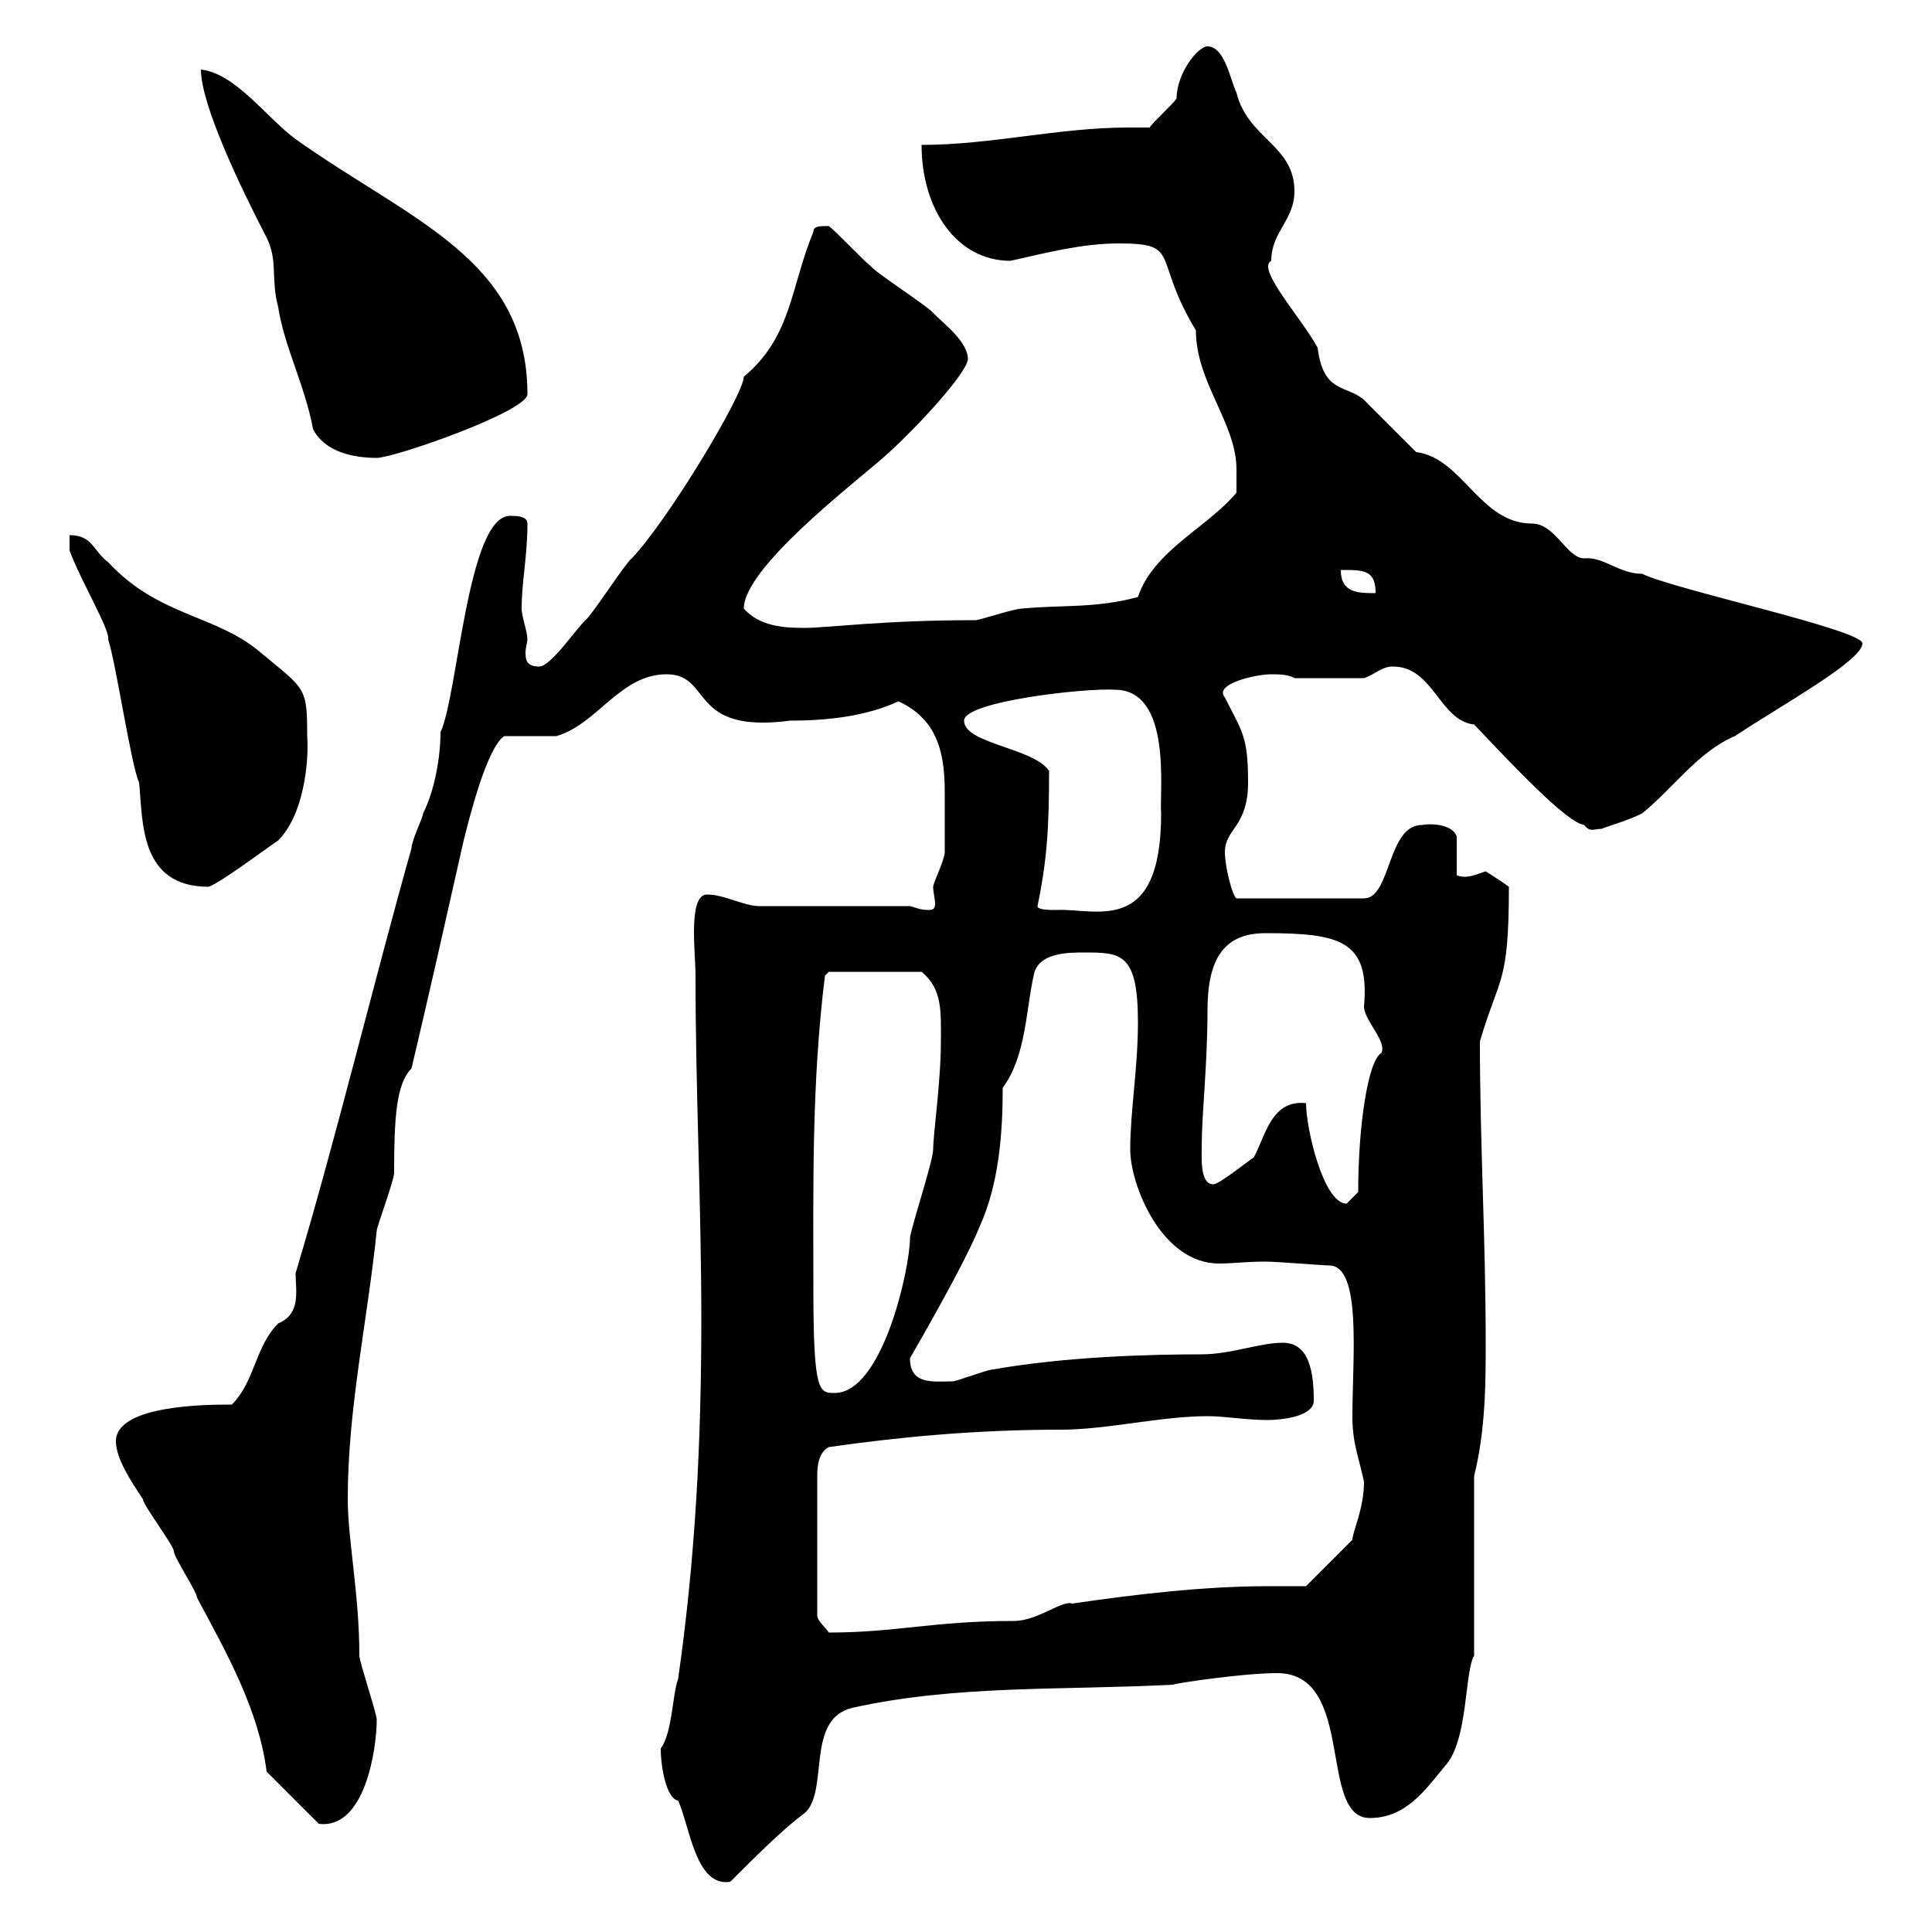 <svg xmlns="http://www.w3.org/2000/svg" xmlns:xlink="http://www.w3.org/1999/xlink" width="300" height="300"><path d="M102.60 271.50C102.60 274.50 103.50 279.30 105.30 279.60C107.10 283.50 108 293.10 113.40 292.20C117.60 288 121.50 284.10 125.10 281.40C128.70 277.80 125.10 267 132.30 265.20C148.50 261.60 164.70 262.50 182.10 261.60C183 261.30 193.20 259.80 198.30 259.80C210.60 259.80 204.60 282.30 212.70 282.30C218.40 282.30 221.40 277.80 224.40 274.20C228 270.30 227.40 259.50 228.90 257.10L228.90 229.20C230.70 222 230.70 214.50 230.70 208.50C230.70 192.30 229.80 177.90 229.80 161.70C232.80 151.50 234.30 153 234.30 137.70C233.10 136.80 230.70 135.30 230.70 135.30C228.90 135.90 227.70 136.50 226.20 135.90L226.20 129.90C225.60 128.10 222.60 127.80 220.80 128.10C215.40 128.10 216 139.50 211.80 139.50L192 139.50C191.40 139.20 190.20 134.70 190.20 132.30C190.20 128.70 193.80 128.40 193.80 121.50C193.80 114.30 192.90 113.70 190.20 108.30C188.40 106.20 195 104.70 197.40 104.70C198.30 104.70 200.10 104.70 201 105.30L211.80 105.30C213.60 104.70 214.50 103.50 216.30 103.50C222.60 103.50 223.50 111.90 228.90 112.50C234.60 118.50 243.30 127.80 246 128.10C246.90 129.30 247.50 128.70 248.70 128.70C249.30 128.40 252.60 127.50 255 126.30C259.80 122.40 263.70 116.70 269.40 114.30C276.60 109.50 289.20 102.60 289.20 99.90C289.20 97.80 259.80 91.50 255 89.10C251.40 89.10 249 86.40 246 86.70C243.30 86.70 241.50 81.30 237.90 81.30C229.80 81.30 227.10 71.10 219.90 70.20C219 69.30 212.70 63 211.80 62.10C209.10 59.70 205.50 61.20 204.60 54C202.20 49.50 195 41.70 197.40 40.50C197.40 36 201 34.20 201 29.70C201 22.50 193.80 21.60 192 14.40C191.10 12.60 190.20 7.20 187.50 7.20C186 7.20 182.70 11.40 182.70 15.30C182.10 16.20 179.10 18.90 178.50 19.80C177.30 19.80 176.40 19.80 175.20 19.80C164.40 19.80 153.90 22.50 143.10 22.50C143.10 32.40 148.50 40.50 156.90 40.50C162.30 39.30 168 37.80 173.70 37.80C183.60 37.80 178.80 39.90 185.70 51.30C185.70 59.40 192 65.70 192 72.90C192 73.80 192 75.60 192 76.50C187.50 81.90 179.10 85.50 176.70 92.70C170.10 94.50 164.70 93.90 158.70 94.50C157.50 94.50 152.10 96.30 151.50 96.30C136.80 96.30 128.70 97.50 124.80 97.50C121.50 97.50 117.90 97.20 115.50 94.50C115.50 88.20 132.30 75.30 137.10 71.10C141.60 67.20 150 58.20 150.30 55.80C150.30 53.10 146.70 50.40 144.90 48.60C144.30 47.70 135.90 42.30 135.30 41.40C134.10 40.50 129.90 36 128.70 35.10C127.20 35.10 126.30 35.10 126.30 36C122.70 44.70 123 52.20 115.50 58.50C115.50 61.20 103.80 80.70 98.10 86.70C97.20 87.30 91.80 95.70 90.90 96.30C89.10 98.10 85.50 103.50 83.70 103.50C81.90 103.50 81.60 102.60 81.60 101.40C81.60 100.50 81.90 99.60 81.90 99.30C81.90 98.10 81 95.70 81 94.50C81 90.30 81.90 86.40 81.90 81.30C81.90 80.10 80.10 80.10 79.20 80.10C72.60 80.10 71.10 108 68.40 113.70C68.40 117.60 67.50 122.70 65.70 126.30C65.70 126.90 63.90 130.50 63.90 131.70C57.90 153 52.20 176.70 45.90 197.70C45.90 200.40 46.80 204 43.20 205.50C39.60 209.10 39.60 214.50 36 218.10C32.40 218.10 18 218.10 18 223.80C18 226.50 20.40 230.10 22.20 232.80C22.20 233.70 27 240 27 240.90C27 241.80 30.60 247.20 30.60 248.10C35.10 256.50 40.20 265.50 41.40 275.10C42.30 276 48.60 282.30 49.50 283.20C56.70 284.10 58.50 271.50 58.50 267C58.50 266.10 55.80 258 55.80 257.10C55.80 247.50 54 239.10 54 232.80C54 218.70 57 205.50 58.50 191.10C58.50 190.50 61.20 183.30 61.20 182.10C61.20 173.70 61.50 168.30 63.90 165.90C66.60 154.50 69.30 142.50 72 130.50C72.90 126.90 75.60 116.10 78.30 114.30C79.20 114.30 85.50 114.30 86.40 114.30C92.70 112.50 96.30 104.70 103.50 104.70C110.70 104.70 106.80 114 122.70 111.90C128.10 111.90 134.40 111.30 139.50 108.90C146.10 111.90 146.70 117.90 146.70 123.30C146.70 126.60 146.70 131.10 146.70 132.30C146.70 133.50 144.90 137.10 144.90 137.70C144.90 138.60 145.20 139.50 145.20 140.40C145.20 141 144.90 141.30 144.30 141.30C142.80 141.30 142.50 141 141.30 140.70L117.90 140.70C115.50 140.70 112.50 138.90 109.80 138.90C106.80 138.90 108 147.90 108 151.50C108 169.50 108.90 186.90 108.90 204.90C108.90 223.80 108 241.80 105.30 260.70C104.40 263.10 104.40 269.10 102.60 271.50ZM128.70 224.70C139.20 223.20 151.20 222 164.70 222C171.90 222 180.30 219.90 187.50 219.90C190.20 219.90 193.50 220.50 196.80 220.50C199.20 220.50 204 219.90 204 217.50C204 213.30 203.40 208.50 199.20 208.50C195.60 208.50 191.10 210.30 186.60 210.30C179.10 210.30 165.60 210.60 153.90 212.70C153.30 212.70 148.50 214.50 147.90 214.50C144.90 214.50 141.30 215.10 141.30 210.90C141.30 210.90 149.70 196.50 152.10 190.50C155.10 183.90 155.70 176.10 155.70 168.90C159.30 164.10 159.30 156.90 160.50 151.50C161.10 147.90 165.90 147.90 168.30 147.90C174 147.90 176.70 147.90 176.70 158.70C176.70 165.90 175.50 172.50 175.50 178.50C175.50 183.90 180.30 196.20 189.30 196.20C191.40 196.20 193.50 195.90 196.50 195.90C198.30 195.90 205.50 196.50 206.40 196.50C211.50 196.50 210 210.90 210 219.90C210 224.10 210.90 225.90 211.80 230.10C211.80 234.30 210 237.90 210 239.10L202.80 246.30C201 246.30 199.20 246.30 197.10 246.30C187.20 246.30 176.70 247.50 166.50 249C165 248.40 161.10 251.70 157.50 251.70C144.90 251.70 139.20 253.50 128.70 253.50C128.10 252.60 126.90 251.70 126.90 250.80L126.90 229.20C126.90 228.30 126.90 225.60 128.70 224.70ZM126.30 200.10C126.30 184.50 126 168.30 128.10 151.50L128.70 150.90L143.10 150.90C146.40 153.60 146.10 157.20 146.10 161.70C146.10 168 144.90 176.10 144.90 178.50C144.90 180.30 141.30 191.10 141.30 192.30C141.30 196.80 137.10 216.30 129.60 216.30C127.20 216.30 126.30 216.30 126.30 200.10ZM202.80 171.30C197.40 170.70 196.50 176.40 194.70 179.70C193.80 180.30 189.30 183.90 188.40 183.90C186.30 183.90 186.60 179.70 186.60 177.90C186.60 173.10 187.50 165.30 187.50 156.90C187.50 149.10 189.90 144.90 196.50 144.90C208.20 144.90 212.70 146.10 211.80 156.30C211.80 158.40 215.40 161.70 214.50 163.50C212.40 164.70 210.90 174.90 210.90 185.10C210.90 185.10 209.10 186.90 209.10 186.90C205.50 186.90 202.80 175.20 202.80 171.30ZM161.10 140.70C162.60 133.50 162.90 128.40 162.90 119.70C160.50 116.10 149.70 115.50 149.70 111.90C149.70 108.90 168.60 106.80 173.10 107.10C182.10 107.10 180 123 180.30 126.30C180.30 145.50 170.10 141 164.10 141.30C162.90 141.30 161.10 141.30 161.10 140.70ZM10.80 85.50C12.60 90.30 17.10 97.80 16.80 99.30C18 102.90 20.40 119.10 21.60 121.50C22.20 127.50 21.60 137.70 32.40 137.70C34.20 137.10 41.40 131.70 43.20 130.50C47.10 126.60 48 118.50 47.70 114.30C47.70 106.50 47.40 107.10 40.20 101.10C33.30 95.40 24.60 95.70 16.80 87.30C14.40 85.50 14.40 83.10 10.80 83.10ZM208.20 88.50C211.80 88.50 213.60 88.50 213.60 92.10C210.90 92.10 208.20 92.10 208.20 88.50ZM31.20 10.80C31.20 16.20 37.20 28.80 41.40 36.90C43.20 40.50 42 43.20 43.20 47.70C44.10 53.70 47.40 60 48.60 66.60C50.40 70.20 54.90 71.10 58.50 71.10C61.20 71.10 81.90 63.90 81.90 61.20C81.90 40.20 63.60 34.20 45.90 21.60C41.40 18.30 36.60 11.40 31.20 10.80Z"/></svg>